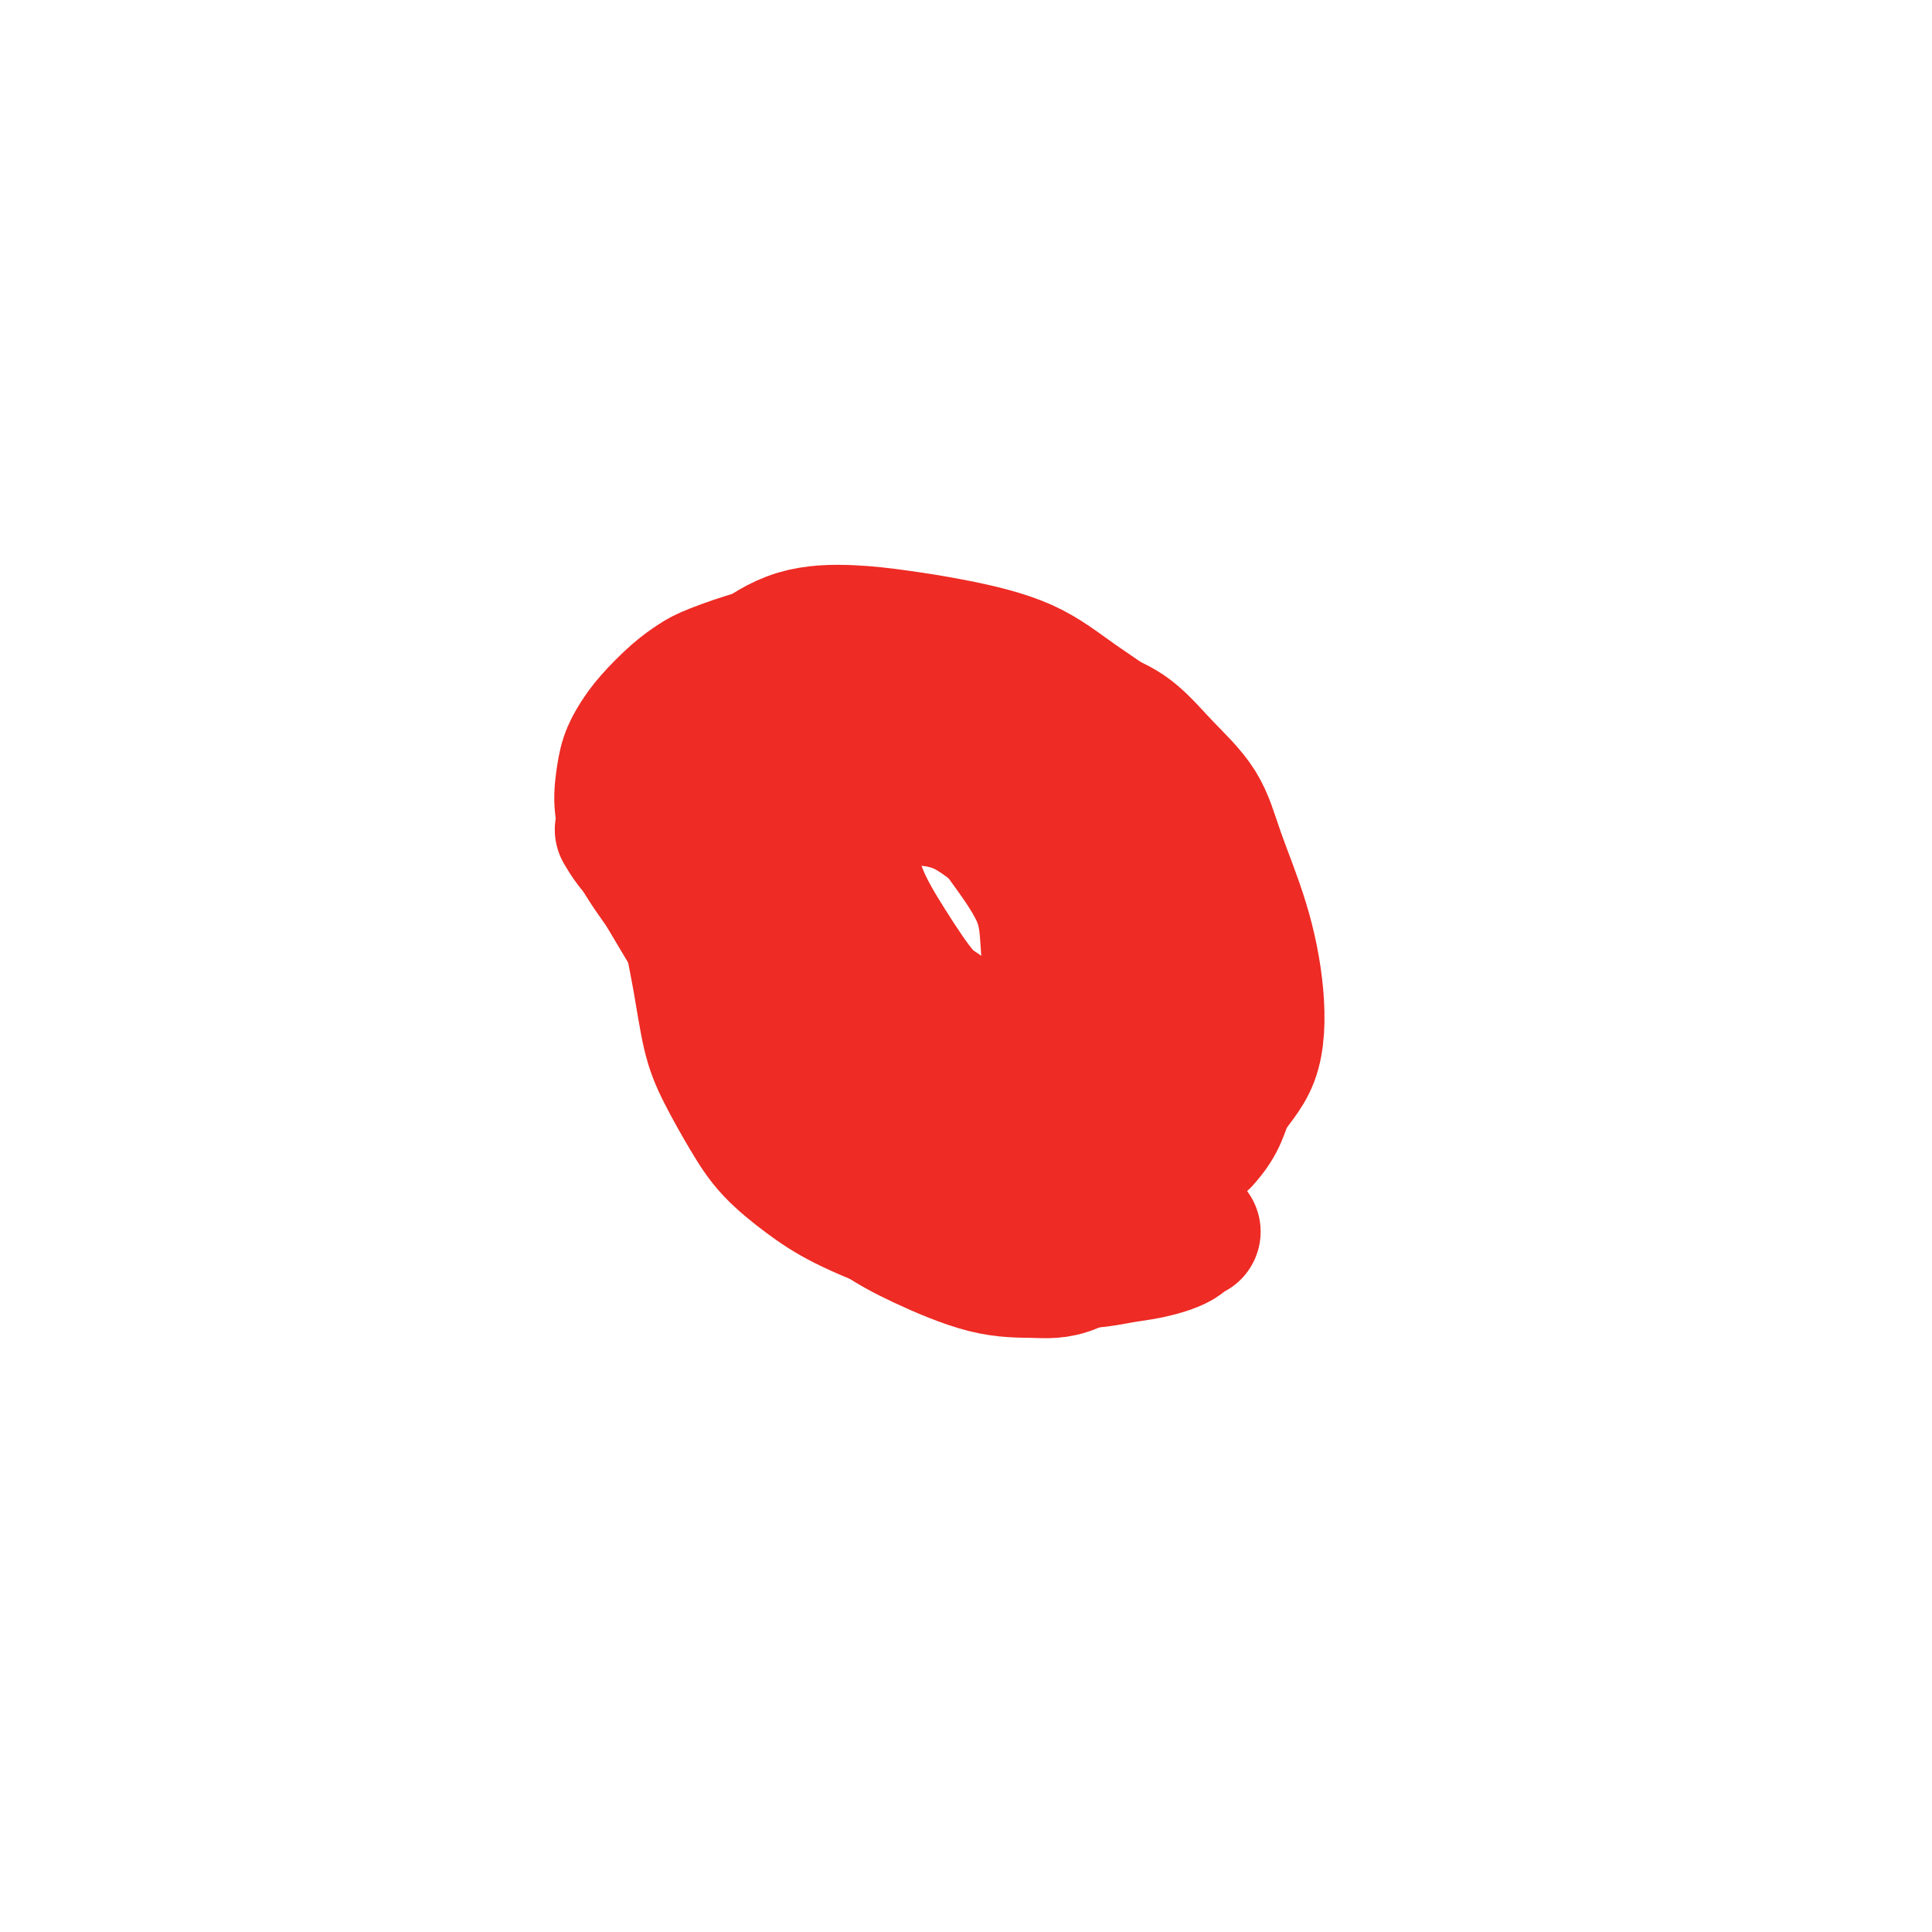 <svg viewBox='0 0 400 400' version='1.1' xmlns='http://www.w3.org/2000/svg' xmlns:xlink='http://www.w3.org/1999/xlink'><g fill='none' stroke='#EE2B24' stroke-width='28' stroke-linecap='round' stroke-linejoin='round'><path d='M129,172c0.040,0.069 0.080,0.137 0,0c-0.080,-0.137 -0.282,-0.481 0,0c0.282,0.481 1.046,1.787 2,3c0.954,1.213 2.098,2.334 5,7c2.902,4.666 7.561,12.879 11,18c3.439,5.121 5.659,7.151 8,10c2.341,2.849 4.803,6.517 7,10c2.197,3.483 4.129,6.781 6,9c1.871,2.219 3.682,3.357 6,5c2.318,1.643 5.143,3.790 8,6c2.857,2.210 5.746,4.484 8,6c2.254,1.516 3.875,2.275 6,3c2.125,0.725 4.756,1.415 7,2c2.244,0.585 4.101,1.066 7,1c2.899,-0.066 6.840,-0.680 9,-1c2.160,-0.320 2.539,-0.348 4,-1c1.461,-0.652 4.003,-1.929 6,-3c1.997,-1.071 3.450,-1.936 5,-3c1.550,-1.064 3.197,-2.328 5,-4c1.803,-1.672 3.763,-3.752 5,-5c1.237,-1.248 1.751,-1.666 3,-4c1.249,-2.334 3.233,-6.586 5,-11c1.767,-4.414 3.317,-8.990 4,-12c0.683,-3.010 0.500,-4.455 0,-7c-0.500,-2.545 -1.315,-6.191 -2,-9c-0.685,-2.809 -1.239,-4.780 -2,-7c-0.761,-2.220 -1.730,-4.688 -3,-7c-1.270,-2.312 -2.842,-4.469 -5,-7c-2.158,-2.531 -4.902,-5.438 -8,-8c-3.098,-2.562 -6.549,-4.781 -10,-7'/><path d='M226,156c-4.841,-4.242 -5.444,-3.848 -8,-5c-2.556,-1.152 -7.067,-3.850 -11,-6c-3.933,-2.150 -7.289,-3.752 -11,-5c-3.711,-1.248 -7.778,-2.143 -10,-3c-2.222,-0.857 -2.600,-1.678 -6,-2c-3.400,-0.322 -9.822,-0.146 -14,0c-4.178,0.146 -6.113,0.261 -9,1c-2.887,0.739 -6.727,2.101 -9,3c-2.273,0.899 -2.980,1.334 -4,2c-1.020,0.666 -2.354,1.562 -4,3c-1.646,1.438 -3.606,3.417 -5,5c-1.394,1.583 -2.223,2.769 -3,4c-0.777,1.231 -1.501,2.507 -2,4c-0.499,1.493 -0.772,3.203 -1,5c-0.228,1.797 -0.411,3.679 0,6c0.411,2.321 1.416,5.080 3,8c1.584,2.920 3.747,6.003 6,9c2.253,2.997 4.597,5.910 8,9c3.403,3.090 7.864,6.357 10,8c2.136,1.643 1.948,1.661 4,3c2.052,1.339 6.344,3.997 9,6c2.656,2.003 3.674,3.349 6,5c2.326,1.651 5.958,3.606 9,5c3.042,1.394 5.493,2.227 8,3c2.507,0.773 5.069,1.485 8,2c2.931,0.515 6.231,0.834 9,1c2.769,0.166 5.007,0.180 7,0c1.993,-0.180 3.740,-0.553 5,-1c1.260,-0.447 2.031,-0.966 3,-2c0.969,-1.034 2.134,-2.581 3,-4c0.866,-1.419 1.433,-2.709 2,-4'/><path d='M229,216c1.204,-2.392 1.713,-4.371 2,-7c0.287,-2.629 0.353,-5.908 0,-9c-0.353,-3.092 -1.124,-5.997 -3,-10c-1.876,-4.003 -4.856,-9.104 -7,-13c-2.144,-3.896 -3.451,-6.585 -5,-9c-1.549,-2.415 -3.341,-4.554 -5,-6c-1.659,-1.446 -3.186,-2.199 -5,-3c-1.814,-0.801 -3.914,-1.652 -6,-2c-2.086,-0.348 -4.157,-0.194 -6,0c-1.843,0.194 -3.457,0.427 -5,1c-1.543,0.573 -3.013,1.484 -5,3c-1.987,1.516 -4.489,3.635 -6,6c-1.511,2.365 -2.031,4.976 -2,8c0.031,3.024 0.611,6.460 2,10c1.389,3.540 3.586,7.182 6,11c2.414,3.818 5.047,7.812 7,10c1.953,2.188 3.228,2.571 5,4c1.772,1.429 4.043,3.903 6,5c1.957,1.097 3.601,0.815 5,1c1.399,0.185 2.553,0.837 4,1c1.447,0.163 3.186,-0.162 5,-1c1.814,-0.838 3.701,-2.191 5,-3c1.299,-0.809 2.010,-1.076 3,-3c0.990,-1.924 2.260,-5.505 2,-9c-0.260,-3.495 -2.050,-6.903 -3,-9c-0.950,-2.097 -1.061,-2.884 -3,-6c-1.939,-3.116 -5.708,-8.561 -9,-12c-3.292,-3.439 -6.109,-4.870 -9,-6c-2.891,-1.130 -5.855,-1.958 -9,-3c-3.145,-1.042 -6.470,-2.298 -9,-3c-2.530,-0.702 -4.265,-0.851 -6,-1'/><path d='M178,161c-4.973,-1.282 -5.407,-0.988 -7,-1c-1.593,-0.012 -4.345,-0.331 -6,0c-1.655,0.331 -2.214,1.312 -3,2c-0.786,0.688 -1.800,1.082 -2,3c-0.200,1.918 0.415,5.359 1,8c0.585,2.641 1.140,4.481 2,7c0.860,2.519 2.025,5.718 4,9c1.975,3.282 4.759,6.647 7,9c2.241,2.353 3.937,3.692 7,6c3.063,2.308 7.492,5.583 11,8c3.508,2.417 6.094,3.974 8,5c1.906,1.026 3.131,1.520 5,2c1.869,0.480 4.383,0.945 6,1c1.617,0.055 2.336,-0.301 4,-1c1.664,-0.699 4.273,-1.740 6,-4c1.727,-2.260 2.571,-5.738 3,-8c0.429,-2.262 0.442,-3.307 0,-6c-0.442,-2.693 -1.339,-7.035 -3,-11c-1.661,-3.965 -4.085,-7.553 -6,-10c-1.915,-2.447 -3.322,-3.752 -6,-6c-2.678,-2.248 -6.629,-5.439 -10,-7c-3.371,-1.561 -6.163,-1.490 -9,-2c-2.837,-0.510 -5.718,-1.599 -9,-2c-3.282,-0.401 -6.964,-0.115 -9,0c-2.036,0.115 -2.426,0.059 -4,0c-1.574,-0.059 -4.333,-0.120 -6,0c-1.667,0.120 -2.242,0.422 -3,1c-0.758,0.578 -1.698,1.433 -2,3c-0.302,1.567 0.034,3.845 1,7c0.966,3.155 2.562,7.187 5,11c2.438,3.813 5.719,7.406 9,11'/><path d='M172,196c4.186,5.345 7.652,7.706 11,10c3.348,2.294 6.577,4.520 9,6c2.423,1.480 4.041,2.213 6,3c1.959,0.787 4.259,1.630 6,2c1.741,0.370 2.922,0.269 4,0c1.078,-0.269 2.052,-0.706 3,-1c0.948,-0.294 1.869,-0.445 3,-2c1.131,-1.555 2.473,-4.514 3,-8c0.527,-3.486 0.240,-7.500 0,-11c-0.240,-3.500 -0.435,-6.485 -2,-10c-1.565,-3.515 -4.502,-7.558 -7,-11c-2.498,-3.442 -4.558,-6.282 -7,-9c-2.442,-2.718 -5.268,-5.312 -9,-8c-3.732,-2.688 -8.372,-5.469 -12,-7c-3.628,-1.531 -6.243,-1.812 -9,-2c-2.757,-0.188 -5.654,-0.284 -8,0c-2.346,0.284 -4.141,0.949 -6,2c-1.859,1.051 -3.784,2.488 -6,5c-2.216,2.512 -4.724,6.100 -6,10c-1.276,3.900 -1.319,8.111 -1,12c0.319,3.889 1.001,7.455 2,11c0.999,3.545 2.315,7.067 4,10c1.685,2.933 3.740,5.276 6,8c2.260,2.724 4.724,5.828 7,8c2.276,2.172 4.365,3.412 7,5c2.635,1.588 5.816,3.526 9,5c3.184,1.474 6.373,2.486 10,4c3.627,1.514 7.694,3.529 12,5c4.306,1.471 8.852,2.396 12,3c3.148,0.604 4.900,0.887 7,1c2.100,0.113 4.550,0.057 7,0'/><path d='M227,237c5.014,0.377 4.549,-0.680 6,-2c1.451,-1.320 4.819,-2.903 7,-5c2.181,-2.097 3.177,-4.708 4,-9c0.823,-4.292 1.473,-10.265 1,-15c-0.473,-4.735 -2.071,-8.233 -4,-13c-1.929,-4.767 -4.190,-10.803 -7,-16c-2.810,-5.197 -6.168,-9.555 -8,-12c-1.832,-2.445 -2.139,-2.977 -4,-5c-1.861,-2.023 -5.275,-5.536 -9,-8c-3.725,-2.464 -7.759,-3.877 -11,-5c-3.241,-1.123 -5.688,-1.955 -9,-2c-3.312,-0.045 -7.490,0.699 -10,1c-2.510,0.301 -3.352,0.160 -7,2c-3.648,1.840 -10.101,5.661 -14,9c-3.899,3.339 -5.245,6.196 -7,10c-1.755,3.804 -3.919,8.557 -5,12c-1.081,3.443 -1.080,5.577 -1,8c0.080,2.423 0.237,5.135 1,8c0.763,2.865 2.130,5.883 4,9c1.870,3.117 4.243,6.334 6,9c1.757,2.666 2.897,4.782 5,7c2.103,2.218 5.167,4.537 8,7c2.833,2.463 5.433,5.070 8,7c2.567,1.930 5.101,3.184 8,5c2.899,1.816 6.164,4.193 10,6c3.836,1.807 8.243,3.045 12,4c3.757,0.955 6.863,1.629 10,2c3.137,0.371 6.305,0.440 10,-1c3.695,-1.440 7.918,-4.388 10,-6c2.082,-1.612 2.023,-1.889 3,-3c0.977,-1.111 2.988,-3.055 5,-5'/><path d='M249,236c3.638,-3.879 3.733,-6.575 5,-9c1.267,-2.425 3.707,-4.579 5,-8c1.293,-3.421 1.440,-8.110 1,-13c-0.440,-4.890 -1.466,-9.981 -3,-15c-1.534,-5.019 -3.577,-9.966 -5,-14c-1.423,-4.034 -2.225,-7.157 -4,-10c-1.775,-2.843 -4.523,-5.407 -7,-8c-2.477,-2.593 -4.684,-5.214 -7,-7c-2.316,-1.786 -4.740,-2.736 -8,-4c-3.260,-1.264 -7.355,-2.842 -12,-4c-4.645,-1.158 -9.840,-1.895 -14,-2c-4.160,-0.105 -7.286,0.424 -11,1c-3.714,0.576 -8.016,1.201 -12,2c-3.984,0.799 -7.650,1.774 -11,3c-3.350,1.226 -6.384,2.703 -8,4c-1.616,1.297 -1.815,2.413 -3,4c-1.185,1.587 -3.355,3.644 -5,7c-1.645,3.356 -2.764,8.009 -3,12c-0.236,3.991 0.410,7.318 1,11c0.590,3.682 1.125,7.720 2,12c0.875,4.280 2.089,8.803 3,12c0.911,3.197 1.518,5.068 3,8c1.482,2.932 3.838,6.925 6,11c2.162,4.075 4.129,8.230 6,11c1.871,2.770 3.646,4.153 6,6c2.354,1.847 5.286,4.157 8,6c2.714,1.843 5.211,3.220 9,5c3.789,1.780 8.871,3.962 13,5c4.129,1.038 7.304,0.933 10,1c2.696,0.067 4.913,0.305 8,-1c3.087,-1.305 7.043,-4.152 11,-7'/><path d='M233,255c2.511,-1.904 3.289,-3.164 5,-6c1.711,-2.836 4.356,-7.249 6,-11c1.644,-3.751 2.289,-6.841 3,-10c0.711,-3.159 1.489,-6.388 2,-10c0.511,-3.612 0.755,-7.608 1,-12c0.245,-4.392 0.490,-9.179 0,-14c-0.490,-4.821 -1.716,-9.676 -3,-14c-1.284,-4.324 -2.626,-8.116 -4,-11c-1.374,-2.884 -2.782,-4.859 -4,-7c-1.218,-2.141 -2.248,-4.447 -5,-7c-2.752,-2.553 -7.228,-5.353 -11,-8c-3.772,-2.647 -6.840,-5.140 -11,-7c-4.160,-1.860 -9.410,-3.086 -14,-4c-4.590,-0.914 -8.519,-1.516 -12,-2c-3.481,-0.484 -6.514,-0.848 -10,-1c-3.486,-0.152 -7.424,-0.090 -11,1c-3.576,1.090 -6.791,3.210 -9,5c-2.209,1.790 -3.413,3.251 -5,6c-1.587,2.749 -3.558,6.785 -5,11c-1.442,4.215 -2.356,8.607 -3,13c-0.644,4.393 -1.016,8.786 -1,13c0.016,4.214 0.422,8.250 1,12c0.578,3.750 1.327,7.215 2,11c0.673,3.785 1.269,7.891 2,11c0.731,3.109 1.596,5.222 3,8c1.404,2.778 3.346,6.220 5,9c1.654,2.780 3.021,4.897 5,7c1.979,2.103 4.572,4.193 7,6c2.428,1.807 4.692,3.333 8,5c3.308,1.667 7.659,3.476 12,5c4.341,1.524 8.670,2.762 13,4'/><path d='M200,258c7.282,2.544 8.988,1.906 12,2c3.012,0.094 7.332,0.922 11,1c3.668,0.078 6.685,-0.592 9,-1c2.315,-0.408 3.927,-0.554 6,-1c2.073,-0.446 4.607,-1.192 6,-2c1.393,-0.808 1.644,-1.679 2,-2c0.356,-0.321 0.816,-0.092 1,0c0.184,0.092 0.092,0.046 0,0'/></g>
</svg>